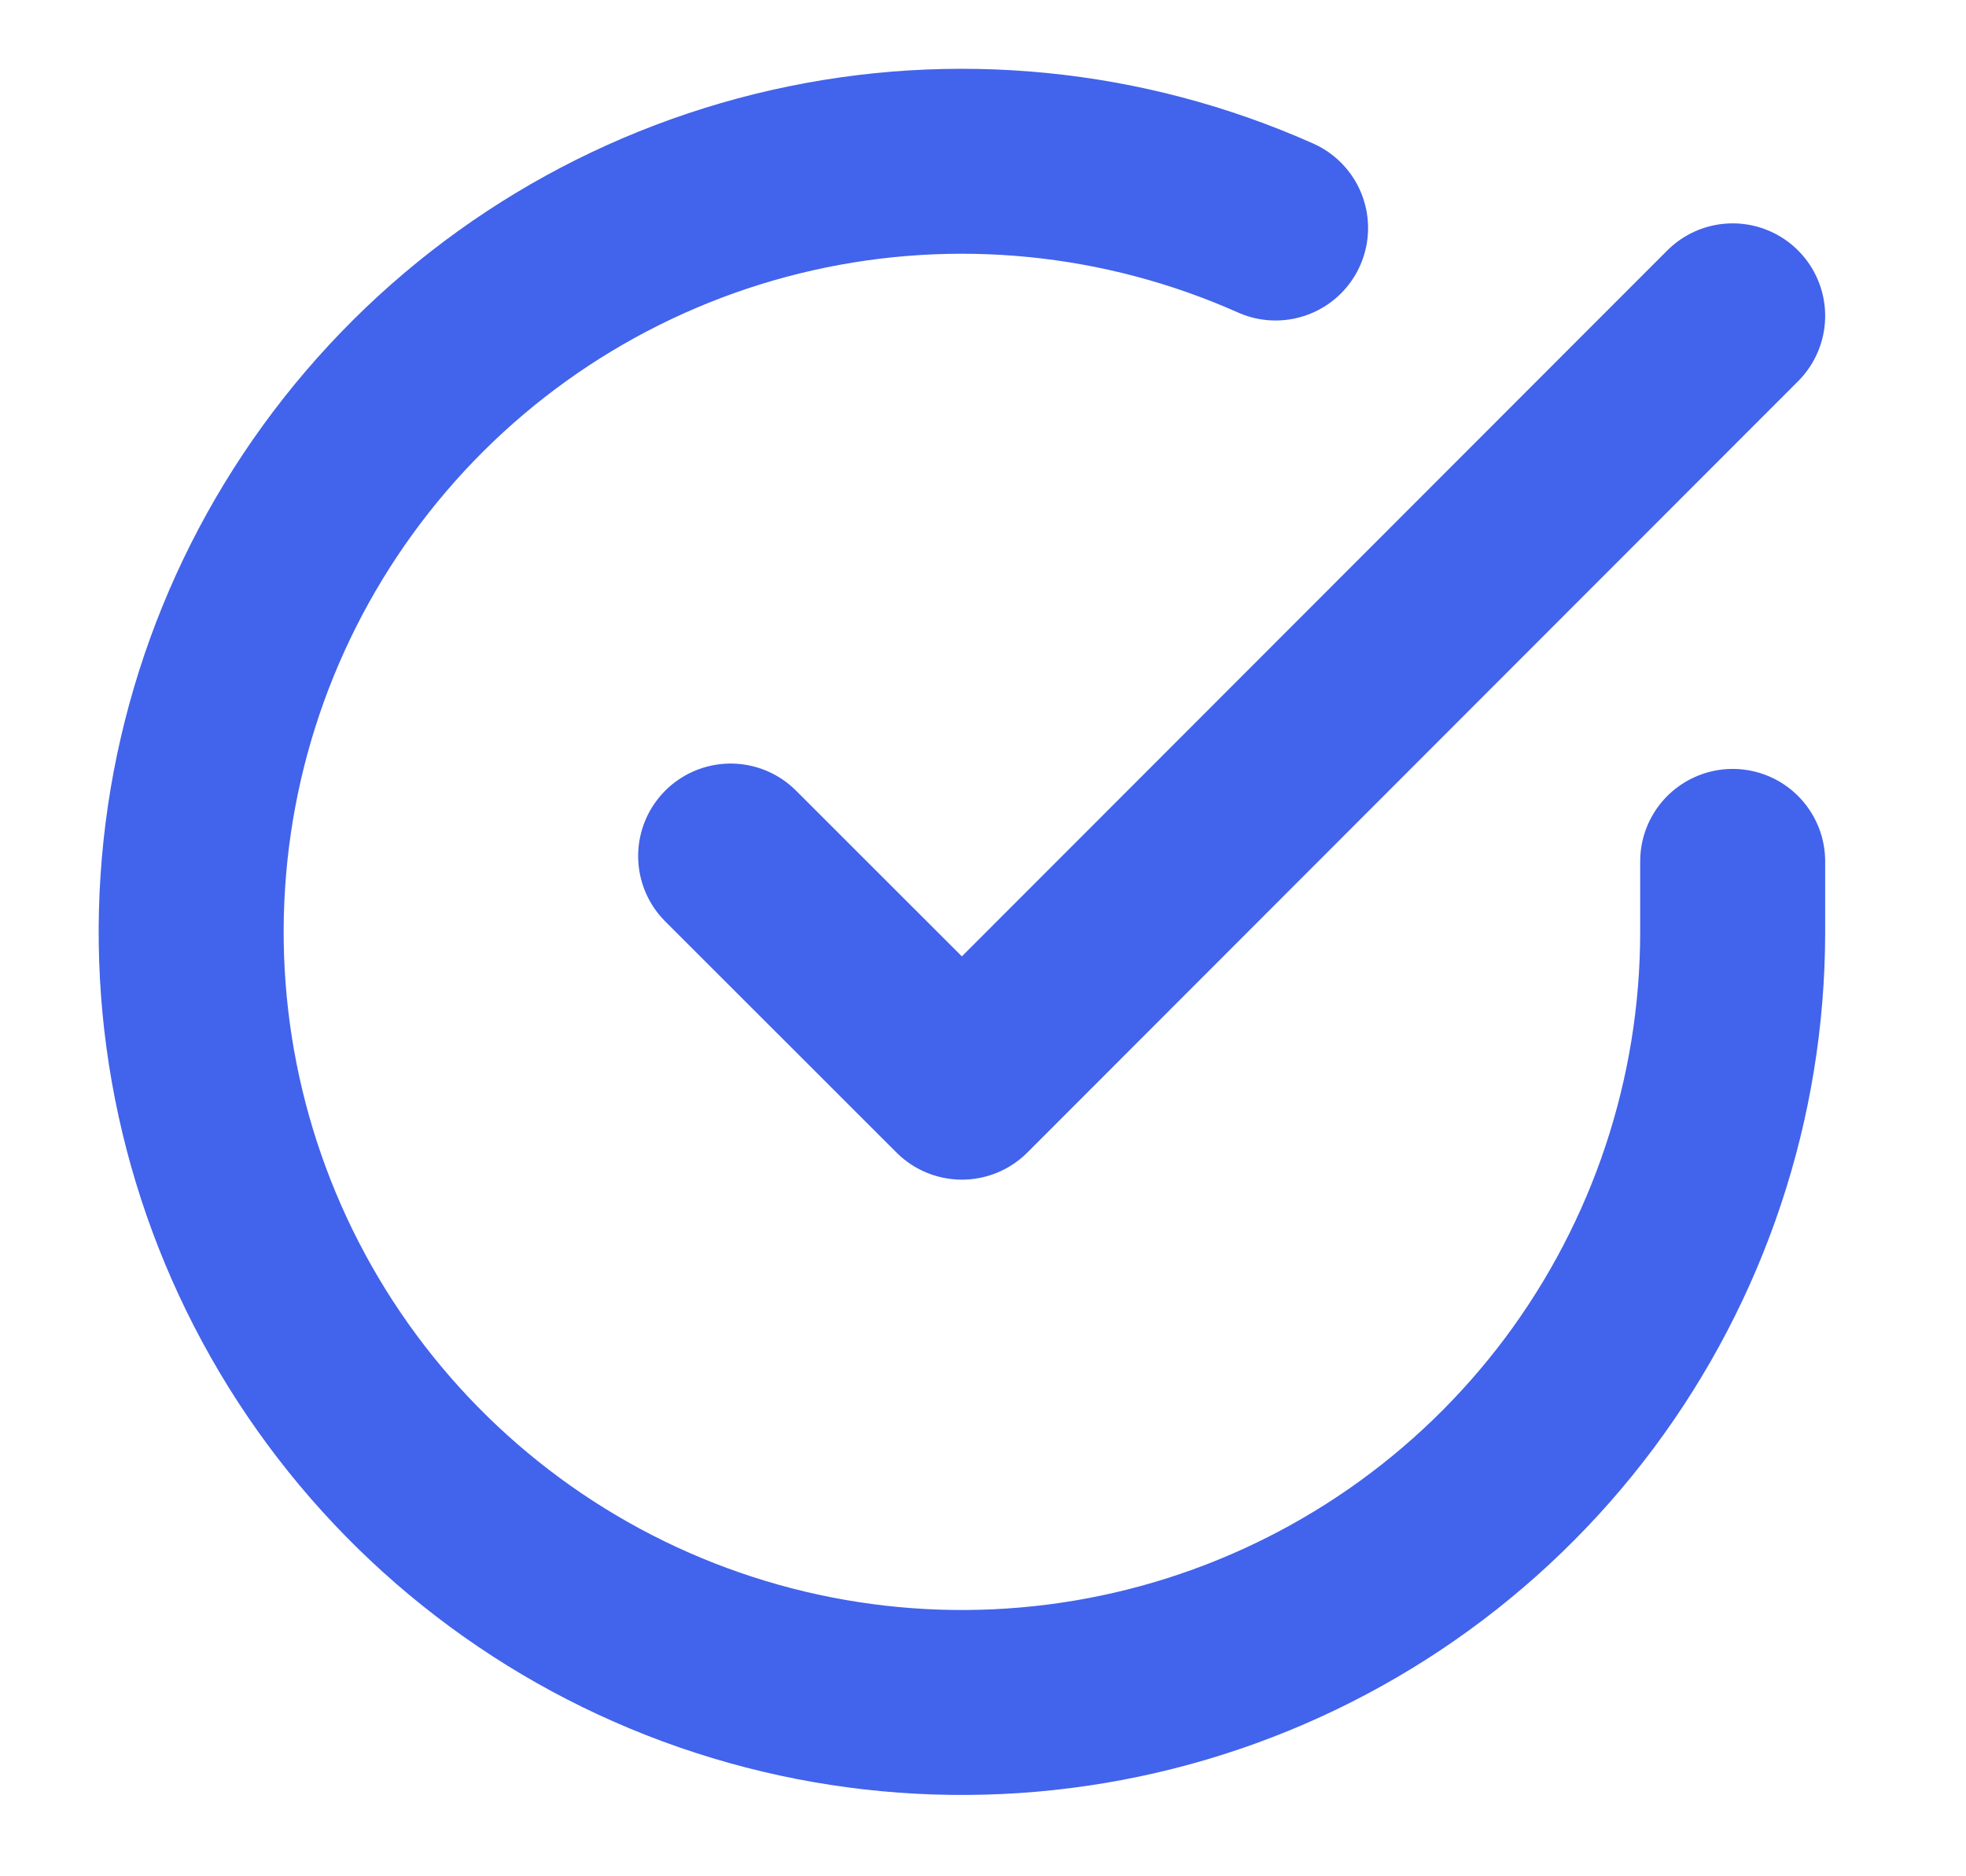 <svg width="22" height="21" viewBox="0 0 22 21" fill="none" xmlns="http://www.w3.org/2000/svg">
<g id="Icon/Success" clip-path="url(#clip0_79_5018)">
<path id="Vector" d="M19.389 9.641V10.435C19.388 12.295 18.785 14.104 17.672 15.594C16.558 17.084 14.993 18.173 13.209 18.701C11.426 19.228 9.52 19.165 7.775 18.52C6.03 17.876 4.541 16.684 3.528 15.124C2.516 13.564 2.035 11.718 2.158 9.862C2.28 8.006 2.999 6.24 4.208 4.826C5.416 3.412 7.049 2.427 8.863 2.017C10.677 1.607 12.575 1.795 14.274 2.552" stroke="#4263EB" stroke-width="2.07" stroke-linecap="round" stroke-linejoin="round"/>
<path id="Vector_2" d="M19.389 3.535L10.764 12.168L8.176 9.581" stroke="#4263EB" stroke-width="2.07" stroke-linecap="round" stroke-linejoin="round"/>
</g>
<defs>
<clipPath id="clip0_79_5018">
<rect width="20.7" height="20.7" fill="white" transform="translate(0.414 0.085)"/>
</clipPath>
</defs>
</svg>
